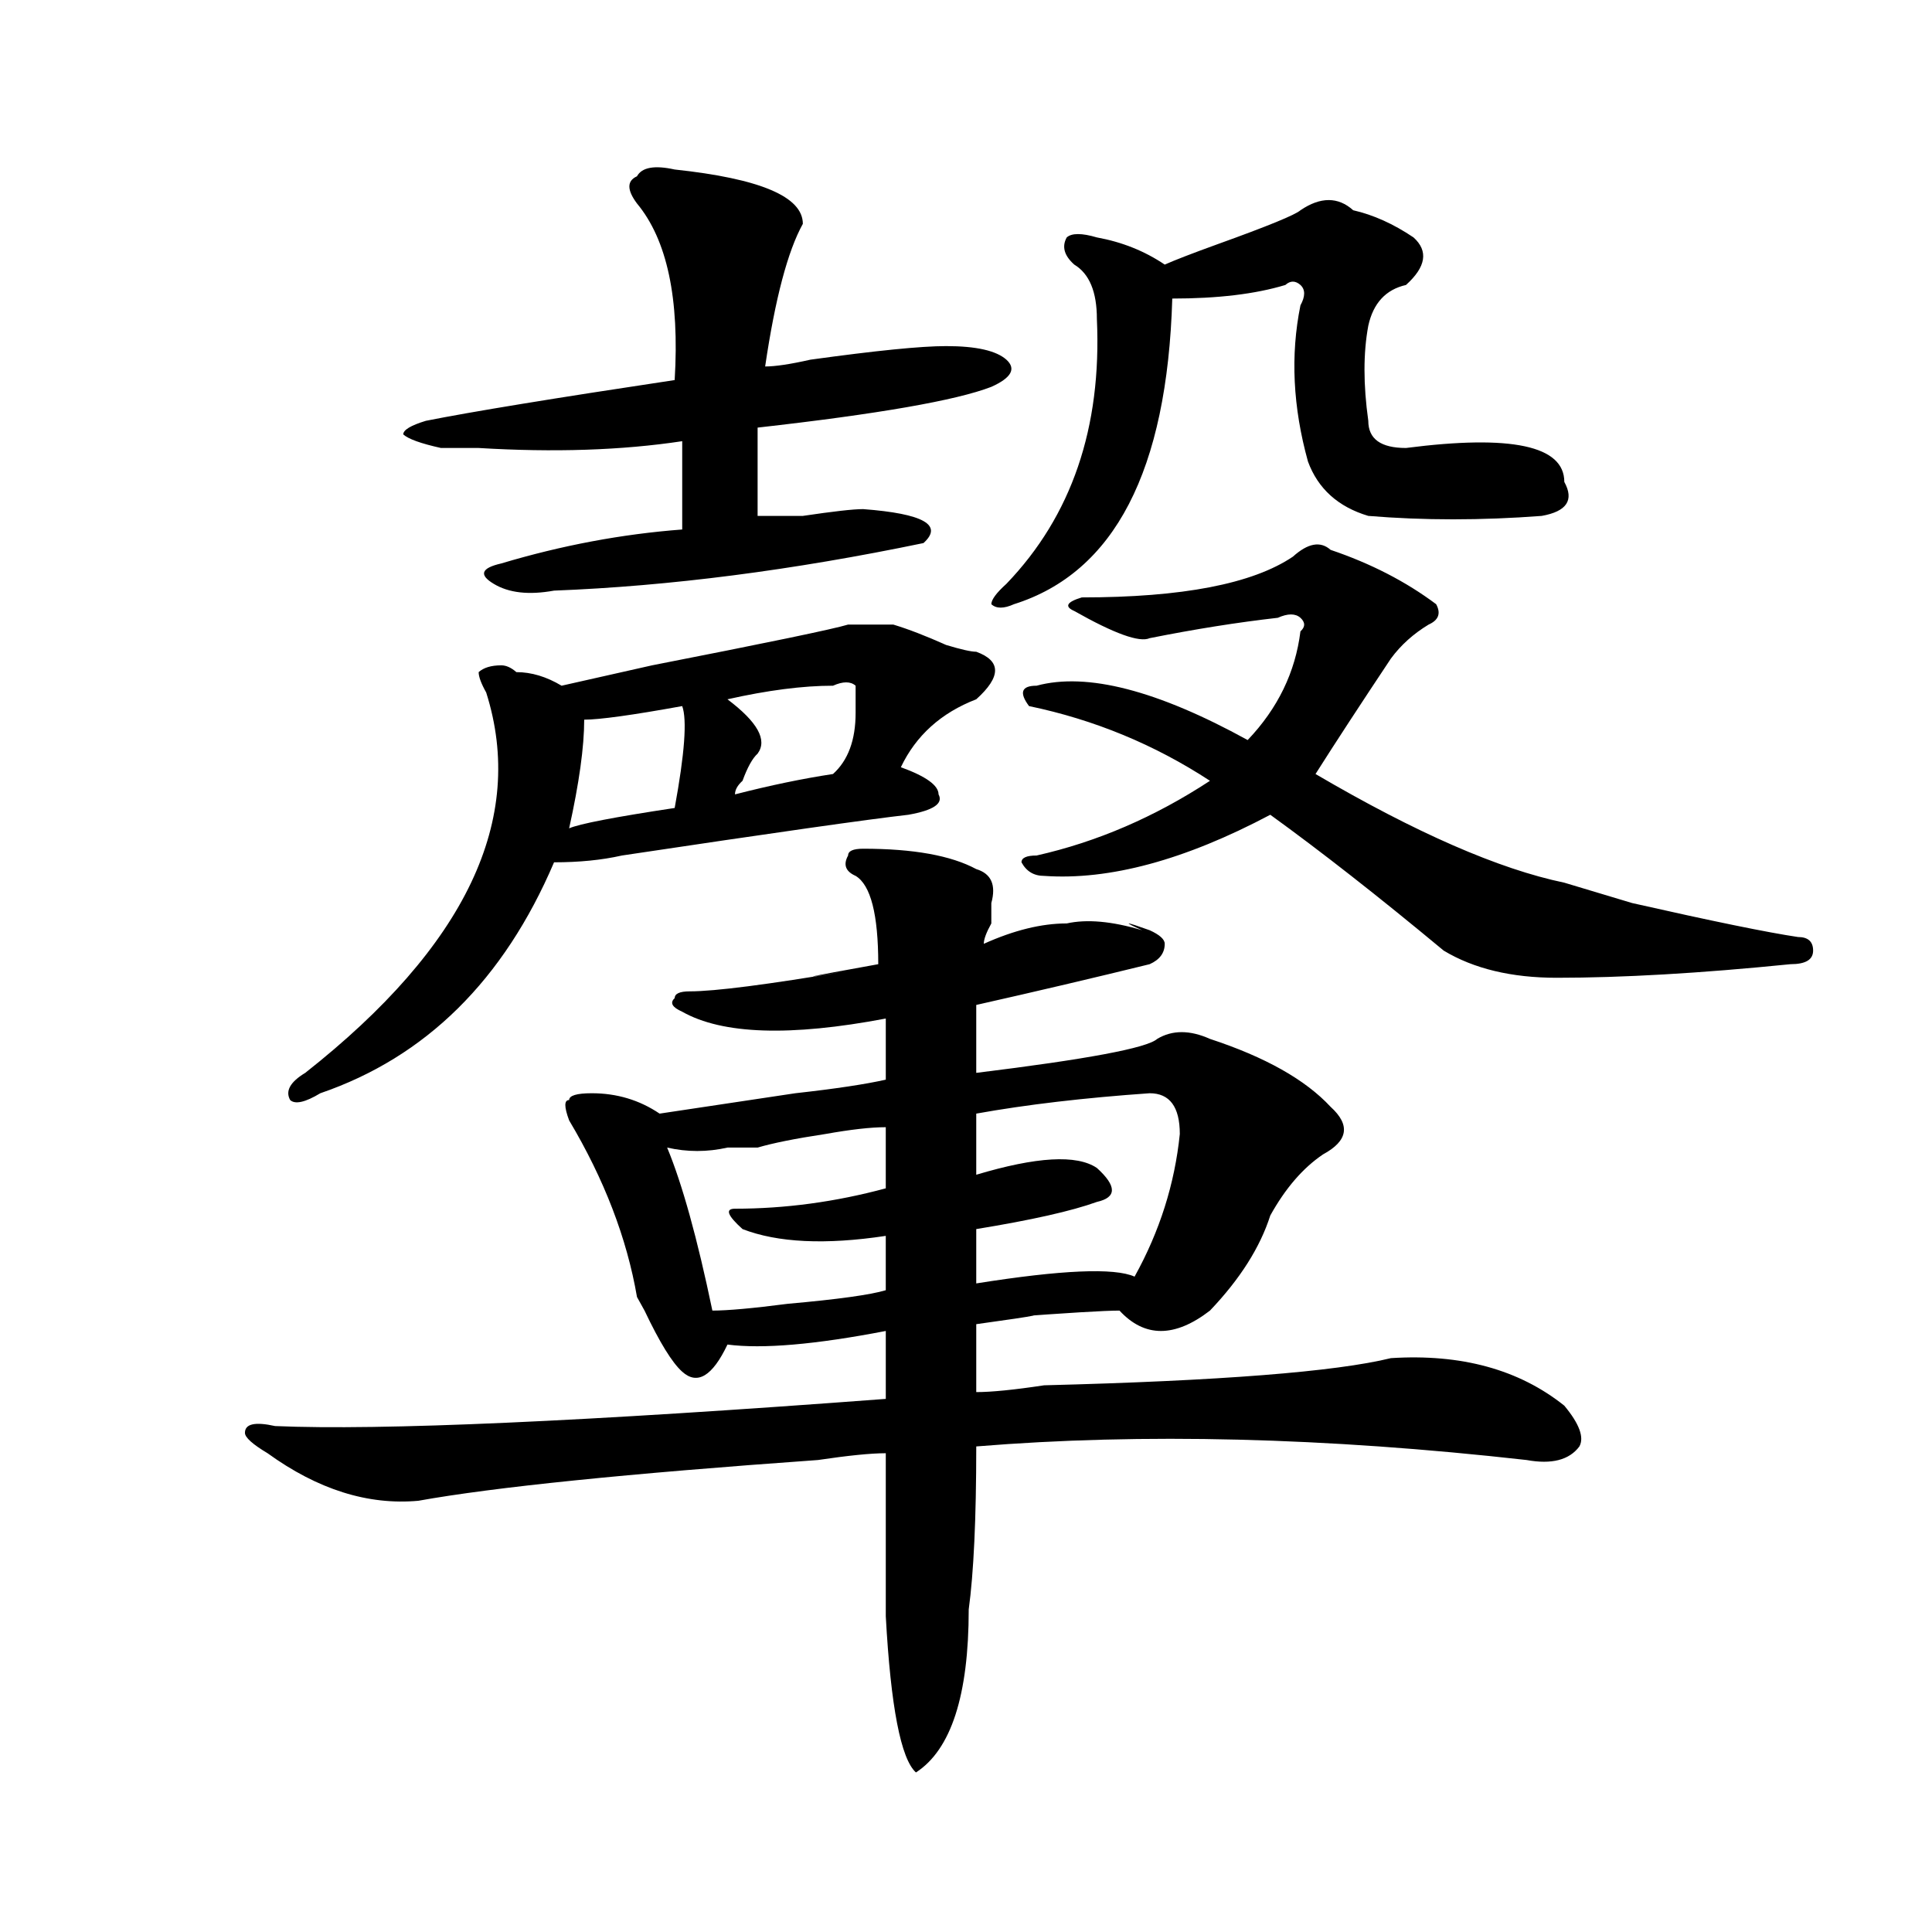 <?xml version="1.0" encoding="utf-8"?>
<!-- Generator: Adobe Illustrator 16.0.0, SVG Export Plug-In . SVG Version: 6.00 Build 0)  -->
<!DOCTYPE svg PUBLIC "-//W3C//DTD SVG 1.1//EN" "http://www.w3.org/Graphics/SVG/1.1/DTD/svg11.dtd">
<svg version="1.1" id="图层_1" xmlns="http://www.w3.org/2000/svg" xmlns:xlink="http://www.w3.org/1999/xlink" x="0px" y="0px"
	 width="1000px" height="1000px" viewBox="0 0 1000 1000" enable-background="new 0 0 1000 1000" xml:space="preserve">
<path d="M446.77,439.297c25.976,0,45.487,3.516,58.535,10.547c7.805,2.362,10.366,8.239,7.805,17.578c0,2.362,0,5.878,0,10.547
	c-2.622,4.724-3.902,8.239-3.902,10.547c15.609-7.031,29.878-10.547,42.926-10.547c10.366-2.308,23.414-1.153,39.023,3.516
	c-10.427-4.669-9.146-4.669,3.902,0c5.183,2.362,7.805,4.724,7.805,7.031c0,4.724-2.622,8.239-7.805,10.547
	c-28.657,7.031-58.535,14.063-89.754,21.094v35.156c57.194-7.031,88.413-12.854,93.656-17.578c7.805-4.669,16.89-4.669,27.316,0
	c28.597,9.394,49.39,21.094,62.438,35.156c10.366,9.394,9.085,17.578-3.902,24.609c-10.427,7.031-19.512,17.578-27.316,31.641
	c-5.243,16.425-15.609,32.849-31.219,49.219c-18.231,14.063-33.841,14.063-46.828,0c-7.805,0-27.316,1.208-58.535,3.516
	c23.414-2.308,18.171-1.153-15.609,3.516v35.156c7.805,0,19.512-1.153,35.121-3.516c91.034-2.308,150.851-7.031,179.508-14.063
	c36.401-2.308,66.34,5.878,89.754,24.609c7.805,9.394,10.366,16.425,7.805,21.094c-5.243,7.031-14.329,9.394-27.316,7.031
	c-104.083-11.7-199.02-14.063-284.871-7.031c0,37.519-1.341,65.588-3.902,84.375c0,44.494-9.146,72.619-27.316,84.375
	c-7.805-7.031-13.048-34.003-15.609-80.859c0-23.456,0-51.526,0-84.375c-7.805,0-19.512,1.208-35.121,3.516
	c-98.899,7.031-167.801,14.063-206.824,21.094c-26.036,2.362-52.071-5.823-78.047-24.609c-7.805-4.669-11.707-8.185-11.707-10.547
	c0-4.669,5.183-5.823,15.609-3.516c54.633,2.362,159.996-2.308,316.09-14.063v-35.156c-36.462,7.031-63.778,9.394-81.949,7.031
	c-7.805,16.425-15.609,21.094-23.414,14.063c-5.243-4.669-11.707-15.216-19.512-31.641l-3.902-7.031
	c-5.243-30.433-16.95-60.919-35.121-91.406c-2.622-7.031-2.622-10.547,0-10.547c0-2.308,3.902-3.516,11.707-3.516
	c12.987,0,24.694,3.516,35.121,10.547c15.609-2.308,39.023-5.823,70.242-10.547c20.792-2.308,36.401-4.669,46.828-7.031v-31.641
	c-49.45,9.394-84.571,8.239-105.363-3.516c-5.243-2.308-6.524-4.669-3.902-7.031c0-2.308,2.562-3.516,7.805-3.516
	c12.987,0,40.304-3.516,81.949-10.547c-28.657,4.724-23.414,3.516,15.609-3.516c0-25.763-3.902-40.979-11.707-45.703
	c-5.243-2.308-6.524-5.823-3.902-10.547C438.965,440.505,441.526,439.297,446.77,439.297z M462.379,323.281
	c7.805,2.362,16.89,5.878,27.316,10.547c7.805,2.362,12.987,3.516,15.609,3.516c12.987,4.724,12.987,12.909,0,24.609
	c-18.231,7.031-31.219,18.786-39.023,35.156c12.987,4.724,19.512,9.394,19.512,14.063c2.562,4.724-2.622,8.239-15.609,10.547
	c-20.853,2.362-70.242,9.394-148.289,21.094c-10.427,2.362-22.134,3.516-35.121,3.516c-26.036,60.974-66.34,100.8-120.973,119.531
	c-7.805,4.724-13.048,5.878-15.609,3.516c-2.622-4.669,0-9.339,7.805-14.063c83.229-65.589,114.448-131.231,93.656-196.875
	c-2.622-4.669-3.902-8.185-3.902-10.547c2.562-2.308,6.464-3.516,11.707-3.516c2.562,0,5.183,1.208,7.805,3.516
	c7.805,0,15.609,2.362,23.414,7.031c10.366-2.308,25.976-5.823,46.828-10.547c59.815-11.7,93.656-18.731,101.461-21.094
	C444.147,323.281,451.952,323.281,462.379,323.281z M349.211,87.734c44.206,4.724,66.34,14.063,66.34,28.125
	c-7.805,14.063-14.329,38.672-19.512,73.828c5.183,0,12.987-1.153,23.414-3.516c33.78-4.669,57.194-7.031,70.242-7.031
	c15.609,0,25.976,2.362,31.219,7.031c5.183,4.724,2.562,9.394-7.805,14.063c-18.231,7.031-58.535,14.063-120.973,21.094
	c0,14.063,0,29.333,0,45.703c2.562,0,10.366,0,23.414,0c15.609-2.308,25.976-3.516,31.219-3.516
	c31.219,2.362,41.585,8.239,31.219,17.578c-67.681,14.063-131.399,22.302-191.215,24.609c-13.048,2.362-23.414,1.208-31.219-3.516
	c-7.805-4.669-6.524-8.185,3.902-10.547c31.219-9.339,62.438-15.216,93.656-17.578c0-14.063,0-29.278,0-45.703
	c-31.219,4.724-66.34,5.878-105.363,3.516c-10.427,0-16.95,0-19.512,0c-10.427-2.308-16.95-4.669-19.512-7.031
	c0-2.308,3.902-4.669,11.707-7.031c23.414-4.669,66.34-11.7,128.777-21.094c2.562-42.188-3.902-72.62-19.512-91.406
	c-5.243-7.031-5.243-11.7,0-14.063C332.261,86.581,338.784,85.427,349.211,87.734z M353.113,365.469
	c-26.036,4.724-42.926,7.031-50.73,7.031c0,14.063-2.622,32.849-7.805,56.25c5.183-2.308,23.414-5.823,54.633-10.547
	C354.394,390.078,355.675,372.5,353.113,365.469z M392.137,593.984c-2.622,0-7.805,0-15.609,0c-10.427,2.362-20.853,2.362-31.219,0
	c7.805,18.786,15.609,46.911,23.414,84.375c7.805,0,20.792-1.153,39.023-3.516c25.976-2.308,42.926-4.669,50.73-7.031v-28.125
	c-31.219,4.724-55.974,3.516-74.145-3.516c-7.805-7.031-9.146-10.547-3.902-10.547c25.976,0,52.011-3.516,78.047-10.547v-31.641
	c-7.805,0-18.231,1.208-31.219,3.516C411.648,589.315,399.941,591.677,392.137,593.984z M431.16,354.922
	c-15.609,0-33.841,2.362-54.633,7.031c15.609,11.755,20.792,21.094,15.609,28.125c-2.622,2.362-5.243,7.031-7.805,14.063
	c-2.622,2.362-3.902,4.724-3.902,7.031c18.171-4.669,35.121-8.185,50.73-10.547c7.805-7.031,11.707-17.578,11.707-31.641v-14.063
	C440.245,352.614,436.343,352.614,431.16,354.922z M595.059,565.859c-33.841,2.362-63.778,5.878-89.754,10.547v31.641
	c31.219-9.339,52.011-10.547,62.438-3.516c10.366,9.394,10.366,15.271,0,17.578c-13.048,4.724-33.841,9.394-62.438,14.063v28.125
	c44.206-7.031,71.522-8.185,81.949-3.516c12.987-23.401,20.792-48.011,23.414-73.828
	C610.668,572.891,605.425,565.859,595.059,565.859z M700.422,108.828c10.366,2.362,20.792,7.031,31.219,14.063
	c7.805,7.031,6.464,15.271-3.902,24.609c-10.427,2.362-16.95,9.394-19.512,21.094c-2.622,14.063-2.622,30.487,0,49.219
	c0,9.394,6.464,14.063,19.512,14.063c54.633-7.031,81.949-1.153,81.949,17.578c5.183,9.394,1.28,15.271-11.707,17.578
	c-31.219,2.362-61.157,2.362-89.754,0c-15.609-4.669-26.036-14.063-31.219-28.125c-7.805-28.125-9.146-55.042-3.902-80.859
	c2.562-4.669,2.562-8.185,0-10.547c-2.622-2.308-5.243-2.308-7.805,0c-15.609,4.724-35.121,7.031-58.535,7.031
	c-2.622,89.099-29.938,141.833-81.949,158.203c-5.243,2.362-9.146,2.362-11.707,0c0-2.308,2.562-5.823,7.805-10.547
	c33.78-35.156,49.39-80.859,46.828-137.109c0-14.063-3.902-23.401-11.707-28.125c-5.243-4.669-6.524-9.339-3.902-14.063
	c2.562-2.308,7.805-2.308,15.609,0c12.987,2.362,24.694,7.031,35.121,14.063c5.183-2.308,14.269-5.823,27.316-10.547
	c25.976-9.339,40.304-15.216,42.926-17.578C683.472,101.797,692.617,101.797,700.422,108.828z M688.715,284.609
	c20.792,7.031,39.023,16.425,54.633,28.125c2.562,4.724,1.28,8.239-3.902,10.547c-7.805,4.724-14.329,10.547-19.512,17.578
	c-15.609,23.456-28.657,43.396-39.023,59.766c52.011,30.487,94.937,49.219,128.777,56.25c7.805,2.362,19.512,5.878,35.121,10.547
	c41.585,9.394,70.242,15.271,85.852,17.578c5.183,0,7.805,2.362,7.805,7.031c0,4.724-3.902,7.031-11.707,7.031
	c-46.828,4.724-87.192,7.031-120.973,7.031c-23.414,0-42.926-4.669-58.535-14.063c-33.841-28.125-63.778-51.526-89.754-70.313
	c-44.267,23.456-83.29,34.003-117.07,31.641c-5.243,0-9.146-2.308-11.707-7.031c0-2.308,2.562-3.516,7.805-3.516
	c31.219-7.031,61.097-19.886,89.754-38.672c-28.657-18.731-59.876-31.641-93.656-38.672c-5.243-7.031-3.902-10.547,3.902-10.547
	c25.976-7.031,62.438,2.362,109.266,28.125c15.609-16.37,24.694-35.156,27.316-56.25c2.562-2.308,2.562-4.669,0-7.031
	c-2.622-2.308-6.524-2.308-11.707,0c-20.853,2.362-42.926,5.878-66.34,10.547c-5.243,2.362-18.231-2.308-39.023-14.063
	c-5.243-2.308-3.902-4.669,3.902-7.031c52.011,0,88.413-7.031,109.266-21.094C677.008,281.094,683.472,279.94,688.715,284.609z"/>
</svg>
